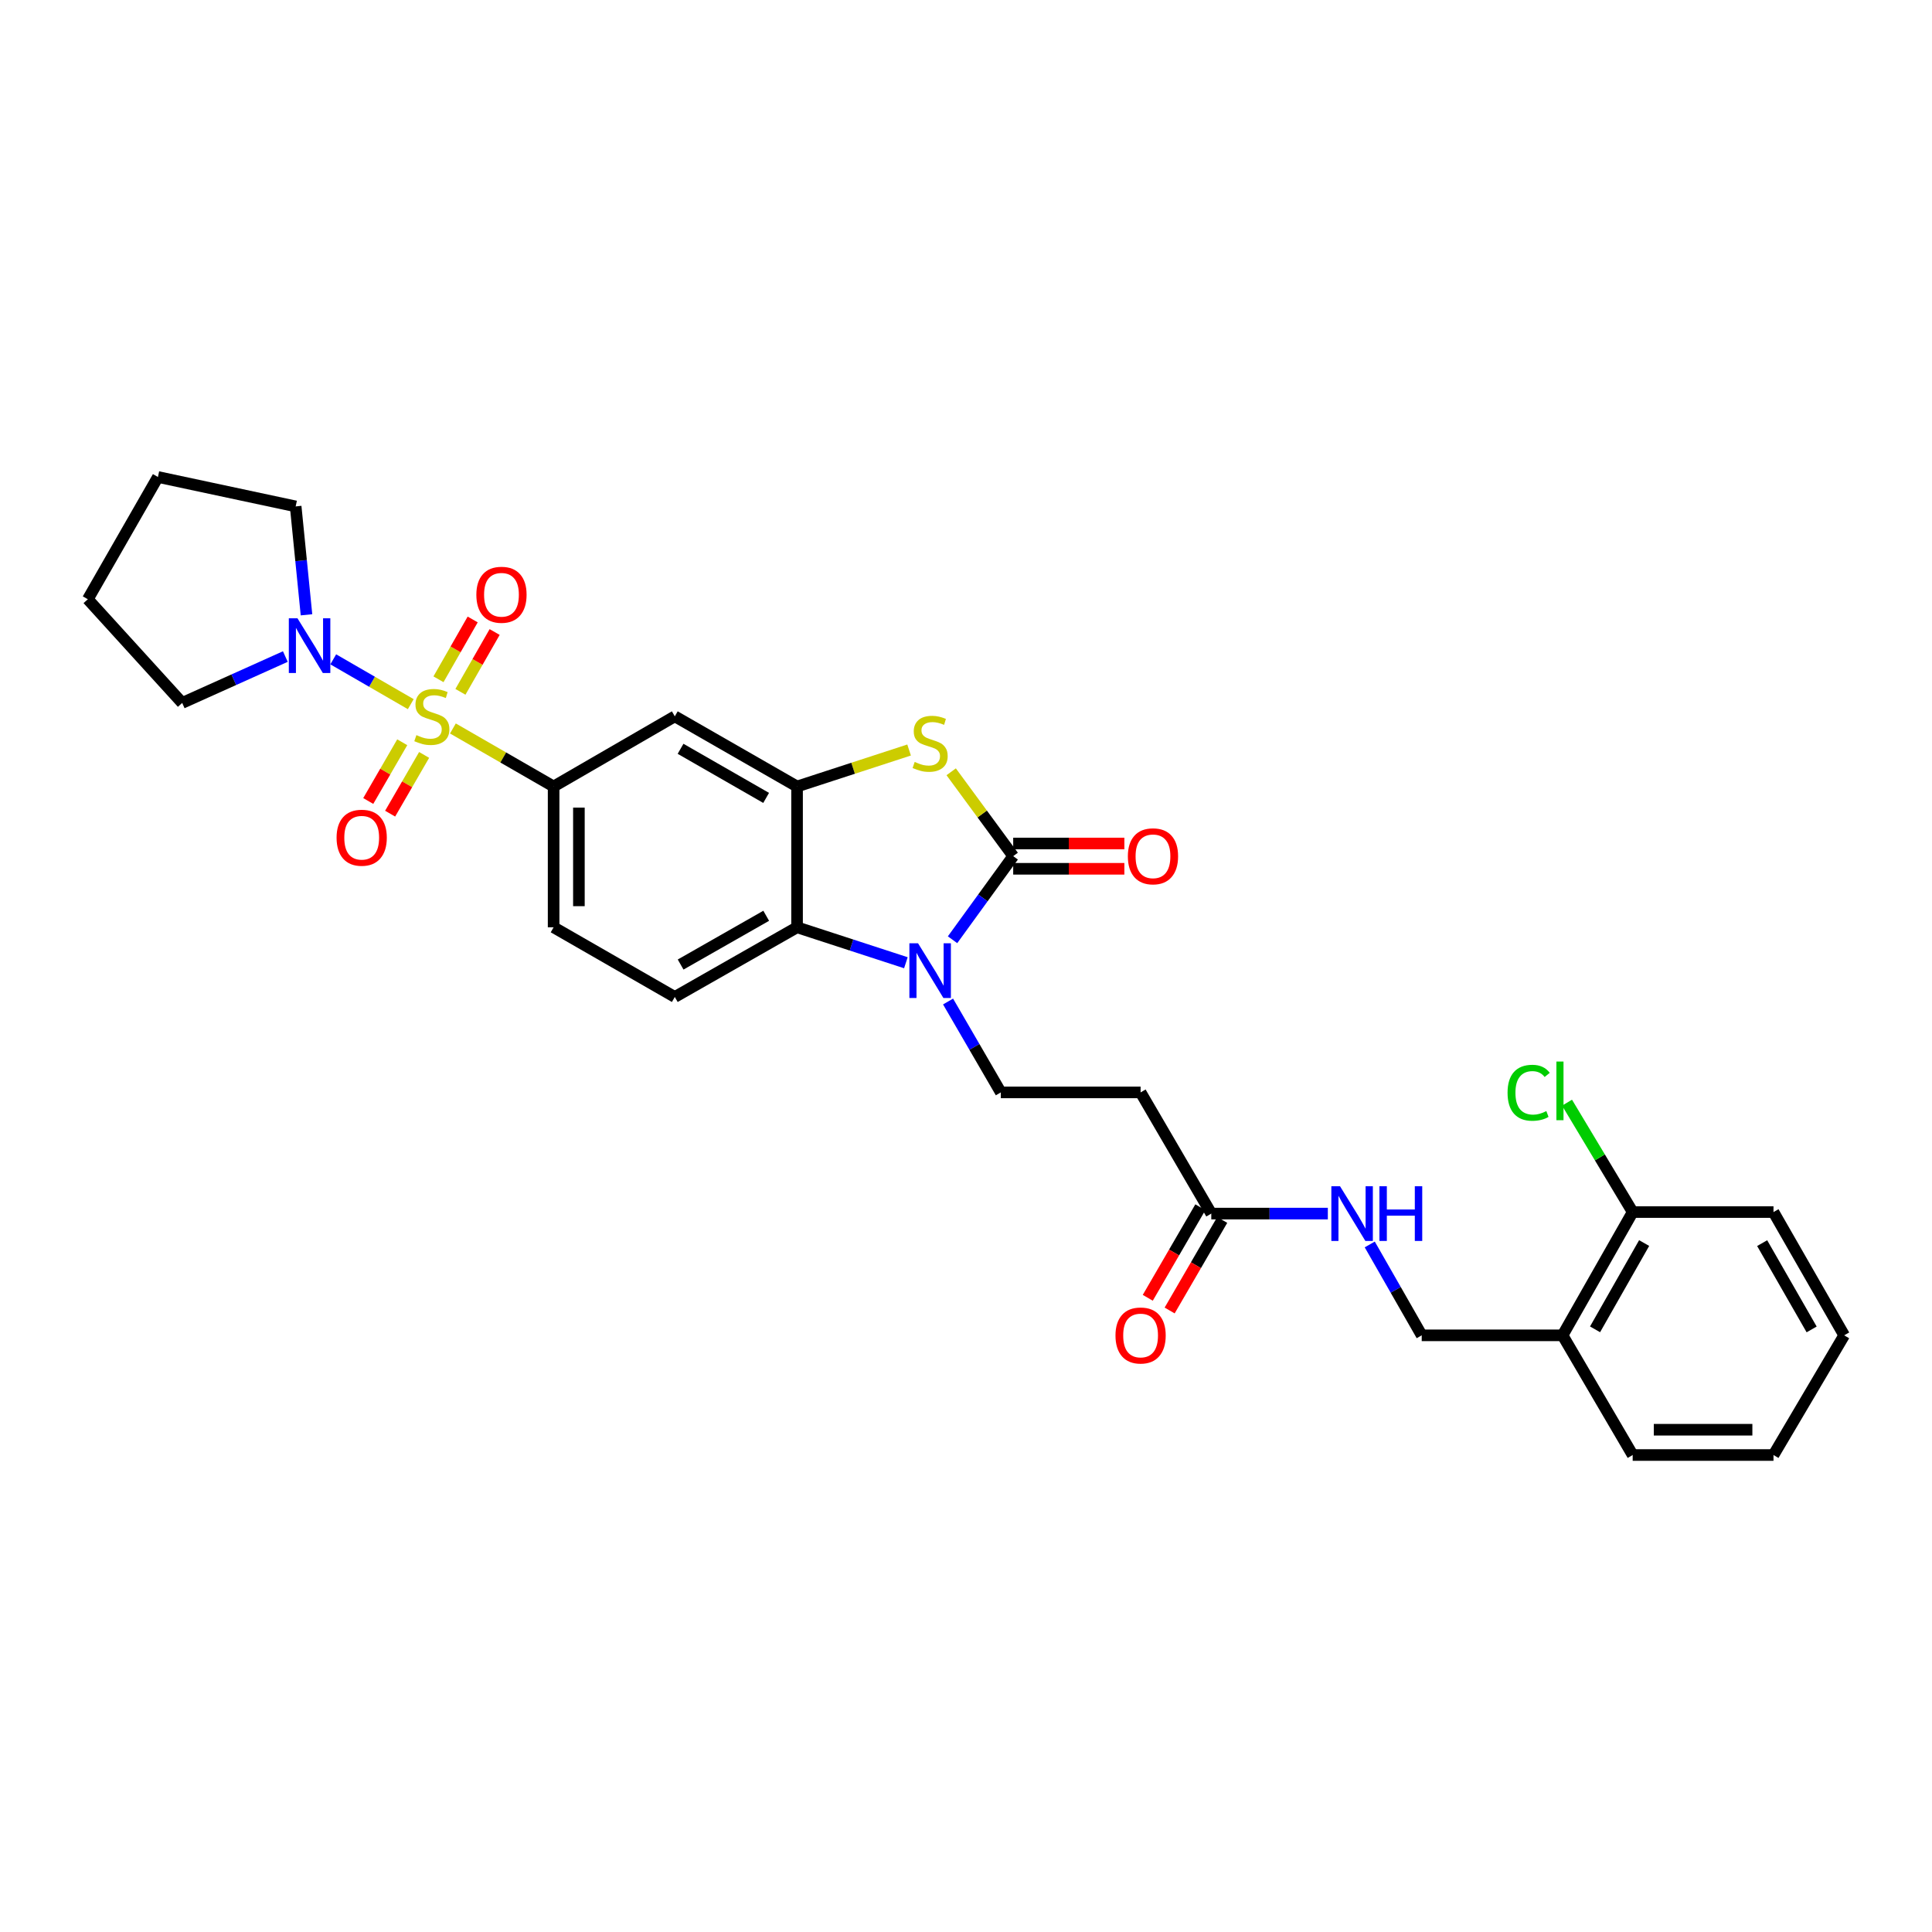 <?xml version='1.0' encoding='iso-8859-1'?>
<svg version='1.1' baseProfile='full'
              xmlns='http://www.w3.org/2000/svg'
                      xmlns:rdkit='http://www.rdkit.org/xml'
                      xmlns:xlink='http://www.w3.org/1999/xlink'
                  xml:space='preserve'
width='1000px' height='1000px' viewBox='0 0 1000 1000'>
<!-- END OF HEADER -->
<rect style='opacity:1.0;fill:#FFFFFF;stroke:none' width='1000' height='1000' x='0' y='0'> </rect>
<path class='bond-5' d='M 234.422,377.057 L 260.486,392.073' style='fill:none;fill-rule:evenodd;stroke:#CCCC00;stroke-width:6px;stroke-linecap:butt;stroke-linejoin:miter;stroke-opacity:1' />
<path class='bond-5' d='M 260.486,392.073 L 286.55,407.09' style='fill:none;fill-rule:evenodd;stroke:#000000;stroke-width:6px;stroke-linecap:butt;stroke-linejoin:miter;stroke-opacity:1' />
<path class='bond-6' d='M 212.616,364.472 L 192.552,352.873' style='fill:none;fill-rule:evenodd;stroke:#CCCC00;stroke-width:6px;stroke-linecap:butt;stroke-linejoin:miter;stroke-opacity:1' />
<path class='bond-6' d='M 192.552,352.873 L 172.489,341.273' style='fill:none;fill-rule:evenodd;stroke:#0000FF;stroke-width:6px;stroke-linecap:butt;stroke-linejoin:miter;stroke-opacity:1' />
<path class='bond-11' d='M 238.317,358.092 L 247.17,342.612' style='fill:none;fill-rule:evenodd;stroke:#CCCC00;stroke-width:6px;stroke-linecap:butt;stroke-linejoin:miter;stroke-opacity:1' />
<path class='bond-11' d='M 247.17,342.612 L 256.023,327.131' style='fill:none;fill-rule:evenodd;stroke:#FF0000;stroke-width:6px;stroke-linecap:butt;stroke-linejoin:miter;stroke-opacity:1' />
<path class='bond-11' d='M 226.956,351.595 L 235.809,336.114' style='fill:none;fill-rule:evenodd;stroke:#CCCC00;stroke-width:6px;stroke-linecap:butt;stroke-linejoin:miter;stroke-opacity:1' />
<path class='bond-11' d='M 235.809,336.114 L 244.662,320.634' style='fill:none;fill-rule:evenodd;stroke:#FF0000;stroke-width:6px;stroke-linecap:butt;stroke-linejoin:miter;stroke-opacity:1' />
<path class='bond-12' d='M 208.199,384.192 L 199.402,399.392' style='fill:none;fill-rule:evenodd;stroke:#CCCC00;stroke-width:6px;stroke-linecap:butt;stroke-linejoin:miter;stroke-opacity:1' />
<path class='bond-12' d='M 199.402,399.392 L 190.606,414.592' style='fill:none;fill-rule:evenodd;stroke:#FF0000;stroke-width:6px;stroke-linecap:butt;stroke-linejoin:miter;stroke-opacity:1' />
<path class='bond-12' d='M 219.527,390.748 L 210.73,405.948' style='fill:none;fill-rule:evenodd;stroke:#CCCC00;stroke-width:6px;stroke-linecap:butt;stroke-linejoin:miter;stroke-opacity:1' />
<path class='bond-12' d='M 210.73,405.948 L 201.933,421.148' style='fill:none;fill-rule:evenodd;stroke:#FF0000;stroke-width:6px;stroke-linecap:butt;stroke-linejoin:miter;stroke-opacity:1' />
<path class='bond-0' d='M 524.431,443.14 L 508.381,421.309' style='fill:none;fill-rule:evenodd;stroke:#000000;stroke-width:6px;stroke-linecap:butt;stroke-linejoin:miter;stroke-opacity:1' />
<path class='bond-0' d='M 508.381,421.309 L 492.332,399.478' style='fill:none;fill-rule:evenodd;stroke:#CCCC00;stroke-width:6px;stroke-linecap:butt;stroke-linejoin:miter;stroke-opacity:1' />
<path class='bond-14' d='M 524.431,449.684 L 553.2,449.684' style='fill:none;fill-rule:evenodd;stroke:#000000;stroke-width:6px;stroke-linecap:butt;stroke-linejoin:miter;stroke-opacity:1' />
<path class='bond-14' d='M 553.2,449.684 L 581.97,449.684' style='fill:none;fill-rule:evenodd;stroke:#FF0000;stroke-width:6px;stroke-linecap:butt;stroke-linejoin:miter;stroke-opacity:1' />
<path class='bond-14' d='M 524.431,436.596 L 553.2,436.596' style='fill:none;fill-rule:evenodd;stroke:#000000;stroke-width:6px;stroke-linecap:butt;stroke-linejoin:miter;stroke-opacity:1' />
<path class='bond-14' d='M 553.2,436.596 L 581.97,436.596' style='fill:none;fill-rule:evenodd;stroke:#FF0000;stroke-width:6px;stroke-linecap:butt;stroke-linejoin:miter;stroke-opacity:1' />
<path class='bond-32' d='M 524.431,443.14 L 508.735,464.775' style='fill:none;fill-rule:evenodd;stroke:#000000;stroke-width:6px;stroke-linecap:butt;stroke-linejoin:miter;stroke-opacity:1' />
<path class='bond-32' d='M 508.735,464.775 L 493.038,486.409' style='fill:none;fill-rule:evenodd;stroke:#0000FF;stroke-width:6px;stroke-linecap:butt;stroke-linejoin:miter;stroke-opacity:1' />
<path class='bond-1' d='M 468.886,498.312 L 440.722,489.14' style='fill:none;fill-rule:evenodd;stroke:#0000FF;stroke-width:6px;stroke-linecap:butt;stroke-linejoin:miter;stroke-opacity:1' />
<path class='bond-1' d='M 440.722,489.14 L 412.558,479.968' style='fill:none;fill-rule:evenodd;stroke:#000000;stroke-width:6px;stroke-linecap:butt;stroke-linejoin:miter;stroke-opacity:1' />
<path class='bond-8' d='M 490.715,518.381 L 504.37,541.903' style='fill:none;fill-rule:evenodd;stroke:#0000FF;stroke-width:6px;stroke-linecap:butt;stroke-linejoin:miter;stroke-opacity:1' />
<path class='bond-8' d='M 504.37,541.903 L 518.025,565.425' style='fill:none;fill-rule:evenodd;stroke:#000000;stroke-width:6px;stroke-linecap:butt;stroke-linejoin:miter;stroke-opacity:1' />
<path class='bond-2' d='M 470.546,388.205 L 441.552,397.648' style='fill:none;fill-rule:evenodd;stroke:#CCCC00;stroke-width:6px;stroke-linecap:butt;stroke-linejoin:miter;stroke-opacity:1' />
<path class='bond-2' d='M 441.552,397.648 L 412.558,407.09' style='fill:none;fill-rule:evenodd;stroke:#000000;stroke-width:6px;stroke-linecap:butt;stroke-linejoin:miter;stroke-opacity:1' />
<path class='bond-3' d='M 412.558,407.09 L 349.277,370.778' style='fill:none;fill-rule:evenodd;stroke:#000000;stroke-width:6px;stroke-linecap:butt;stroke-linejoin:miter;stroke-opacity:1' />
<path class='bond-3' d='M 396.552,412.995 L 352.256,387.577' style='fill:none;fill-rule:evenodd;stroke:#000000;stroke-width:6px;stroke-linecap:butt;stroke-linejoin:miter;stroke-opacity:1' />
<path class='bond-31' d='M 412.558,407.09 L 412.558,479.968' style='fill:none;fill-rule:evenodd;stroke:#000000;stroke-width:6px;stroke-linecap:butt;stroke-linejoin:miter;stroke-opacity:1' />
<path class='bond-4' d='M 412.558,479.968 L 349.277,516.026' style='fill:none;fill-rule:evenodd;stroke:#000000;stroke-width:6px;stroke-linecap:butt;stroke-linejoin:miter;stroke-opacity:1' />
<path class='bond-4' d='M 396.586,474.005 L 352.29,499.245' style='fill:none;fill-rule:evenodd;stroke:#000000;stroke-width:6px;stroke-linecap:butt;stroke-linejoin:miter;stroke-opacity:1' />
<path class='bond-7' d='M 286.55,407.09 L 349.277,370.778' style='fill:none;fill-rule:evenodd;stroke:#000000;stroke-width:6px;stroke-linecap:butt;stroke-linejoin:miter;stroke-opacity:1' />
<path class='bond-17' d='M 286.55,407.09 L 286.55,479.968' style='fill:none;fill-rule:evenodd;stroke:#000000;stroke-width:6px;stroke-linecap:butt;stroke-linejoin:miter;stroke-opacity:1' />
<path class='bond-17' d='M 299.638,418.022 L 299.638,469.036' style='fill:none;fill-rule:evenodd;stroke:#000000;stroke-width:6px;stroke-linecap:butt;stroke-linejoin:miter;stroke-opacity:1' />
<path class='bond-22' d='M 158.641,318.219 L 155.839,290.165' style='fill:none;fill-rule:evenodd;stroke:#0000FF;stroke-width:6px;stroke-linecap:butt;stroke-linejoin:miter;stroke-opacity:1' />
<path class='bond-22' d='M 155.839,290.165 L 153.038,262.111' style='fill:none;fill-rule:evenodd;stroke:#000000;stroke-width:6px;stroke-linecap:butt;stroke-linejoin:miter;stroke-opacity:1' />
<path class='bond-23' d='M 147.689,339.831 L 120.995,351.833' style='fill:none;fill-rule:evenodd;stroke:#0000FF;stroke-width:6px;stroke-linecap:butt;stroke-linejoin:miter;stroke-opacity:1' />
<path class='bond-23' d='M 120.995,351.833 L 94.302,363.834' style='fill:none;fill-rule:evenodd;stroke:#000000;stroke-width:6px;stroke-linecap:butt;stroke-linejoin:miter;stroke-opacity:1' />
<path class='bond-10' d='M 518.025,565.425 L 590.372,565.425' style='fill:none;fill-rule:evenodd;stroke:#000000;stroke-width:6px;stroke-linecap:butt;stroke-linejoin:miter;stroke-opacity:1' />
<path class='bond-9' d='M 626.961,628.153 L 590.372,565.425' style='fill:none;fill-rule:evenodd;stroke:#000000;stroke-width:6px;stroke-linecap:butt;stroke-linejoin:miter;stroke-opacity:1' />
<path class='bond-16' d='M 626.961,628.153 L 657.122,628.153' style='fill:none;fill-rule:evenodd;stroke:#000000;stroke-width:6px;stroke-linecap:butt;stroke-linejoin:miter;stroke-opacity:1' />
<path class='bond-16' d='M 657.122,628.153 L 687.284,628.153' style='fill:none;fill-rule:evenodd;stroke:#0000FF;stroke-width:6px;stroke-linecap:butt;stroke-linejoin:miter;stroke-opacity:1' />
<path class='bond-20' d='M 621.302,624.867 L 607.694,648.302' style='fill:none;fill-rule:evenodd;stroke:#000000;stroke-width:6px;stroke-linecap:butt;stroke-linejoin:miter;stroke-opacity:1' />
<path class='bond-20' d='M 607.694,648.302 L 594.086,671.737' style='fill:none;fill-rule:evenodd;stroke:#FF0000;stroke-width:6px;stroke-linecap:butt;stroke-linejoin:miter;stroke-opacity:1' />
<path class='bond-20' d='M 632.62,631.439 L 619.012,654.874' style='fill:none;fill-rule:evenodd;stroke:#000000;stroke-width:6px;stroke-linecap:butt;stroke-linejoin:miter;stroke-opacity:1' />
<path class='bond-20' d='M 619.012,654.874 L 605.404,678.309' style='fill:none;fill-rule:evenodd;stroke:#FF0000;stroke-width:6px;stroke-linecap:butt;stroke-linejoin:miter;stroke-opacity:1' />
<path class='bond-13' d='M 349.277,516.026 L 286.55,479.968' style='fill:none;fill-rule:evenodd;stroke:#000000;stroke-width:6px;stroke-linecap:butt;stroke-linejoin:miter;stroke-opacity:1' />
<path class='bond-15' d='M 808.782,691.164 L 735.882,691.164' style='fill:none;fill-rule:evenodd;stroke:#000000;stroke-width:6px;stroke-linecap:butt;stroke-linejoin:miter;stroke-opacity:1' />
<path class='bond-19' d='M 808.782,691.164 L 845.072,627.361' style='fill:none;fill-rule:evenodd;stroke:#000000;stroke-width:6px;stroke-linecap:butt;stroke-linejoin:miter;stroke-opacity:1' />
<path class='bond-19' d='M 825.602,688.065 L 851.005,643.402' style='fill:none;fill-rule:evenodd;stroke:#000000;stroke-width:6px;stroke-linecap:butt;stroke-linejoin:miter;stroke-opacity:1' />
<path class='bond-24' d='M 808.782,691.164 L 845.072,753.114' style='fill:none;fill-rule:evenodd;stroke:#000000;stroke-width:6px;stroke-linecap:butt;stroke-linejoin:miter;stroke-opacity:1' />
<path class='bond-18' d='M 708.982,644.128 L 722.432,667.646' style='fill:none;fill-rule:evenodd;stroke:#0000FF;stroke-width:6px;stroke-linecap:butt;stroke-linejoin:miter;stroke-opacity:1' />
<path class='bond-18' d='M 722.432,667.646 L 735.882,691.164' style='fill:none;fill-rule:evenodd;stroke:#000000;stroke-width:6px;stroke-linecap:butt;stroke-linejoin:miter;stroke-opacity:1' />
<path class='bond-21' d='M 845.072,627.361 L 828.085,599.054' style='fill:none;fill-rule:evenodd;stroke:#000000;stroke-width:6px;stroke-linecap:butt;stroke-linejoin:miter;stroke-opacity:1' />
<path class='bond-21' d='M 828.085,599.054 L 811.098,570.747' style='fill:none;fill-rule:evenodd;stroke:#00CC00;stroke-width:6px;stroke-linecap:butt;stroke-linejoin:miter;stroke-opacity:1' />
<path class='bond-25' d='M 845.072,627.361 L 917.957,627.361' style='fill:none;fill-rule:evenodd;stroke:#000000;stroke-width:6px;stroke-linecap:butt;stroke-linejoin:miter;stroke-opacity:1' />
<path class='bond-27' d='M 153.038,262.111 L 81.745,246.886' style='fill:none;fill-rule:evenodd;stroke:#000000;stroke-width:6px;stroke-linecap:butt;stroke-linejoin:miter;stroke-opacity:1' />
<path class='bond-26' d='M 94.302,363.834 L 45.455,310.166' style='fill:none;fill-rule:evenodd;stroke:#000000;stroke-width:6px;stroke-linecap:butt;stroke-linejoin:miter;stroke-opacity:1' />
<path class='bond-28' d='M 845.072,753.114 L 917.957,753.114' style='fill:none;fill-rule:evenodd;stroke:#000000;stroke-width:6px;stroke-linecap:butt;stroke-linejoin:miter;stroke-opacity:1' />
<path class='bond-28' d='M 856.005,740.026 L 907.024,740.026' style='fill:none;fill-rule:evenodd;stroke:#000000;stroke-width:6px;stroke-linecap:butt;stroke-linejoin:miter;stroke-opacity:1' />
<path class='bond-33' d='M 917.957,627.361 L 954.545,691.164' style='fill:none;fill-rule:evenodd;stroke:#000000;stroke-width:6px;stroke-linecap:butt;stroke-linejoin:miter;stroke-opacity:1' />
<path class='bond-33' d='M 912.092,643.442 L 937.704,688.105' style='fill:none;fill-rule:evenodd;stroke:#000000;stroke-width:6px;stroke-linecap:butt;stroke-linejoin:miter;stroke-opacity:1' />
<path class='bond-30' d='M 45.455,310.166 L 81.745,246.886' style='fill:none;fill-rule:evenodd;stroke:#000000;stroke-width:6px;stroke-linecap:butt;stroke-linejoin:miter;stroke-opacity:1' />
<path class='bond-29' d='M 917.957,753.114 L 954.545,691.164' style='fill:none;fill-rule:evenodd;stroke:#000000;stroke-width:6px;stroke-linecap:butt;stroke-linejoin:miter;stroke-opacity:1' />
<path  class='atom-0' d='M 215.524 380.498
Q 215.844 380.618, 217.164 381.178
Q 218.484 381.738, 219.924 382.098
Q 221.404 382.418, 222.844 382.418
Q 225.524 382.418, 227.084 381.138
Q 228.644 379.818, 228.644 377.538
Q 228.644 375.978, 227.844 375.018
Q 227.084 374.058, 225.884 373.538
Q 224.684 373.018, 222.684 372.418
Q 220.164 371.658, 218.644 370.938
Q 217.164 370.218, 216.084 368.698
Q 215.044 367.178, 215.044 364.618
Q 215.044 361.058, 217.444 358.858
Q 219.884 356.658, 224.684 356.658
Q 227.964 356.658, 231.684 358.218
L 230.764 361.298
Q 227.364 359.898, 224.804 359.898
Q 222.044 359.898, 220.524 361.058
Q 219.004 362.178, 219.044 364.138
Q 219.044 365.658, 219.804 366.578
Q 220.604 367.498, 221.724 368.018
Q 222.884 368.538, 224.804 369.138
Q 227.364 369.938, 228.884 370.738
Q 230.404 371.538, 231.484 373.178
Q 232.604 374.778, 232.604 377.538
Q 232.604 381.458, 229.964 383.578
Q 227.364 385.658, 223.004 385.658
Q 220.484 385.658, 218.564 385.098
Q 216.684 384.578, 214.444 383.658
L 215.524 380.498
' fill='#CCCC00'/>
<path  class='atom-2' d='M 475.177 488.239
L 484.457 503.239
Q 485.377 504.719, 486.857 507.399
Q 488.337 510.079, 488.417 510.239
L 488.417 488.239
L 492.177 488.239
L 492.177 516.559
L 488.297 516.559
L 478.337 500.159
Q 477.177 498.239, 475.937 496.039
Q 474.737 493.839, 474.377 493.159
L 474.377 516.559
L 470.697 516.559
L 470.697 488.239
L 475.177 488.239
' fill='#0000FF'/>
<path  class='atom-3' d='M 473.437 394.379
Q 473.757 394.499, 475.077 395.059
Q 476.397 395.619, 477.837 395.979
Q 479.317 396.299, 480.757 396.299
Q 483.437 396.299, 484.997 395.019
Q 486.557 393.699, 486.557 391.419
Q 486.557 389.859, 485.757 388.899
Q 484.997 387.939, 483.797 387.419
Q 482.597 386.899, 480.597 386.299
Q 478.077 385.539, 476.557 384.819
Q 475.077 384.099, 473.997 382.579
Q 472.957 381.059, 472.957 378.499
Q 472.957 374.939, 475.357 372.739
Q 477.797 370.539, 482.597 370.539
Q 485.877 370.539, 489.597 372.099
L 488.677 375.179
Q 485.277 373.779, 482.717 373.779
Q 479.957 373.779, 478.437 374.939
Q 476.917 376.059, 476.957 378.019
Q 476.957 379.539, 477.717 380.459
Q 478.517 381.379, 479.637 381.899
Q 480.797 382.419, 482.717 383.019
Q 485.277 383.819, 486.797 384.619
Q 488.317 385.419, 489.397 387.059
Q 490.517 388.659, 490.517 391.419
Q 490.517 395.339, 487.877 397.459
Q 485.277 399.539, 480.917 399.539
Q 478.397 399.539, 476.477 398.979
Q 474.597 398.459, 472.357 397.539
L 473.437 394.379
' fill='#CCCC00'/>
<path  class='atom-7' d='M 153.976 320.03
L 163.256 335.03
Q 164.176 336.51, 165.656 339.19
Q 167.136 341.87, 167.216 342.03
L 167.216 320.03
L 170.976 320.03
L 170.976 348.35
L 167.096 348.35
L 157.136 331.95
Q 155.976 330.03, 154.736 327.83
Q 153.536 325.63, 153.176 324.95
L 153.176 348.35
L 149.496 348.35
L 149.496 320.03
L 153.976 320.03
' fill='#0000FF'/>
<path  class='atom-12' d='M 246.559 307.847
Q 246.559 301.047, 249.919 297.247
Q 253.279 293.447, 259.559 293.447
Q 265.839 293.447, 269.199 297.247
Q 272.559 301.047, 272.559 307.847
Q 272.559 314.727, 269.159 318.647
Q 265.759 322.527, 259.559 322.527
Q 253.319 322.527, 249.919 318.647
Q 246.559 314.767, 246.559 307.847
M 259.559 319.327
Q 263.879 319.327, 266.199 316.447
Q 268.559 313.527, 268.559 307.847
Q 268.559 302.287, 266.199 299.487
Q 263.879 296.647, 259.559 296.647
Q 255.239 296.647, 252.879 299.447
Q 250.559 302.247, 250.559 307.847
Q 250.559 313.567, 252.879 316.447
Q 255.239 319.327, 259.559 319.327
' fill='#FF0000'/>
<path  class='atom-13' d='M 174.212 433.6
Q 174.212 426.8, 177.572 423
Q 180.932 419.2, 187.212 419.2
Q 193.492 419.2, 196.852 423
Q 200.212 426.8, 200.212 433.6
Q 200.212 440.48, 196.812 444.4
Q 193.412 448.28, 187.212 448.28
Q 180.972 448.28, 177.572 444.4
Q 174.212 440.52, 174.212 433.6
M 187.212 445.08
Q 191.532 445.08, 193.852 442.2
Q 196.212 439.28, 196.212 433.6
Q 196.212 428.04, 193.852 425.24
Q 191.532 422.4, 187.212 422.4
Q 182.892 422.4, 180.532 425.2
Q 178.212 428, 178.212 433.6
Q 178.212 439.32, 180.532 442.2
Q 182.892 445.08, 187.212 445.08
' fill='#FF0000'/>
<path  class='atom-15' d='M 583.778 443.22
Q 583.778 436.42, 587.138 432.62
Q 590.498 428.82, 596.778 428.82
Q 603.058 428.82, 606.418 432.62
Q 609.778 436.42, 609.778 443.22
Q 609.778 450.1, 606.378 454.02
Q 602.978 457.9, 596.778 457.9
Q 590.538 457.9, 587.138 454.02
Q 583.778 450.14, 583.778 443.22
M 596.778 454.7
Q 601.098 454.7, 603.418 451.82
Q 605.778 448.9, 605.778 443.22
Q 605.778 437.66, 603.418 434.86
Q 601.098 432.02, 596.778 432.02
Q 592.458 432.02, 590.098 434.82
Q 587.778 437.62, 587.778 443.22
Q 587.778 448.94, 590.098 451.82
Q 592.458 454.7, 596.778 454.7
' fill='#FF0000'/>
<path  class='atom-17' d='M 693.586 613.993
L 702.866 628.993
Q 703.786 630.473, 705.266 633.153
Q 706.746 635.833, 706.826 635.993
L 706.826 613.993
L 710.586 613.993
L 710.586 642.313
L 706.706 642.313
L 696.746 625.913
Q 695.586 623.993, 694.346 621.793
Q 693.146 619.593, 692.786 618.913
L 692.786 642.313
L 689.106 642.313
L 689.106 613.993
L 693.586 613.993
' fill='#0000FF'/>
<path  class='atom-17' d='M 713.986 613.993
L 717.826 613.993
L 717.826 626.033
L 732.306 626.033
L 732.306 613.993
L 736.146 613.993
L 736.146 642.313
L 732.306 642.313
L 732.306 629.233
L 717.826 629.233
L 717.826 642.313
L 713.986 642.313
L 713.986 613.993
' fill='#0000FF'/>
<path  class='atom-21' d='M 577.372 691.244
Q 577.372 684.444, 580.732 680.644
Q 584.092 676.844, 590.372 676.844
Q 596.652 676.844, 600.012 680.644
Q 603.372 684.444, 603.372 691.244
Q 603.372 698.124, 599.972 702.044
Q 596.572 705.924, 590.372 705.924
Q 584.132 705.924, 580.732 702.044
Q 577.372 698.164, 577.372 691.244
M 590.372 702.724
Q 594.692 702.724, 597.012 699.844
Q 599.372 696.924, 599.372 691.244
Q 599.372 685.684, 597.012 682.884
Q 594.692 680.044, 590.372 680.044
Q 586.052 680.044, 583.692 682.844
Q 581.372 685.644, 581.372 691.244
Q 581.372 696.964, 583.692 699.844
Q 586.052 702.724, 590.372 702.724
' fill='#FF0000'/>
<path  class='atom-22' d='M 780.309 565.613
Q 780.309 558.573, 783.589 554.893
Q 786.909 551.173, 793.189 551.173
Q 799.029 551.173, 802.149 555.293
L 799.509 557.453
Q 797.229 554.453, 793.189 554.453
Q 788.909 554.453, 786.629 557.333
Q 784.389 560.173, 784.389 565.613
Q 784.389 571.213, 786.709 574.093
Q 789.069 576.973, 793.629 576.973
Q 796.749 576.973, 800.389 575.093
L 801.509 578.093
Q 800.029 579.053, 797.789 579.613
Q 795.549 580.173, 793.069 580.173
Q 786.909 580.173, 783.589 576.413
Q 780.309 572.653, 780.309 565.613
' fill='#00CC00'/>
<path  class='atom-22' d='M 805.589 549.453
L 809.269 549.453
L 809.269 579.813
L 805.589 579.813
L 805.589 549.453
' fill='#00CC00'/>
</svg>

